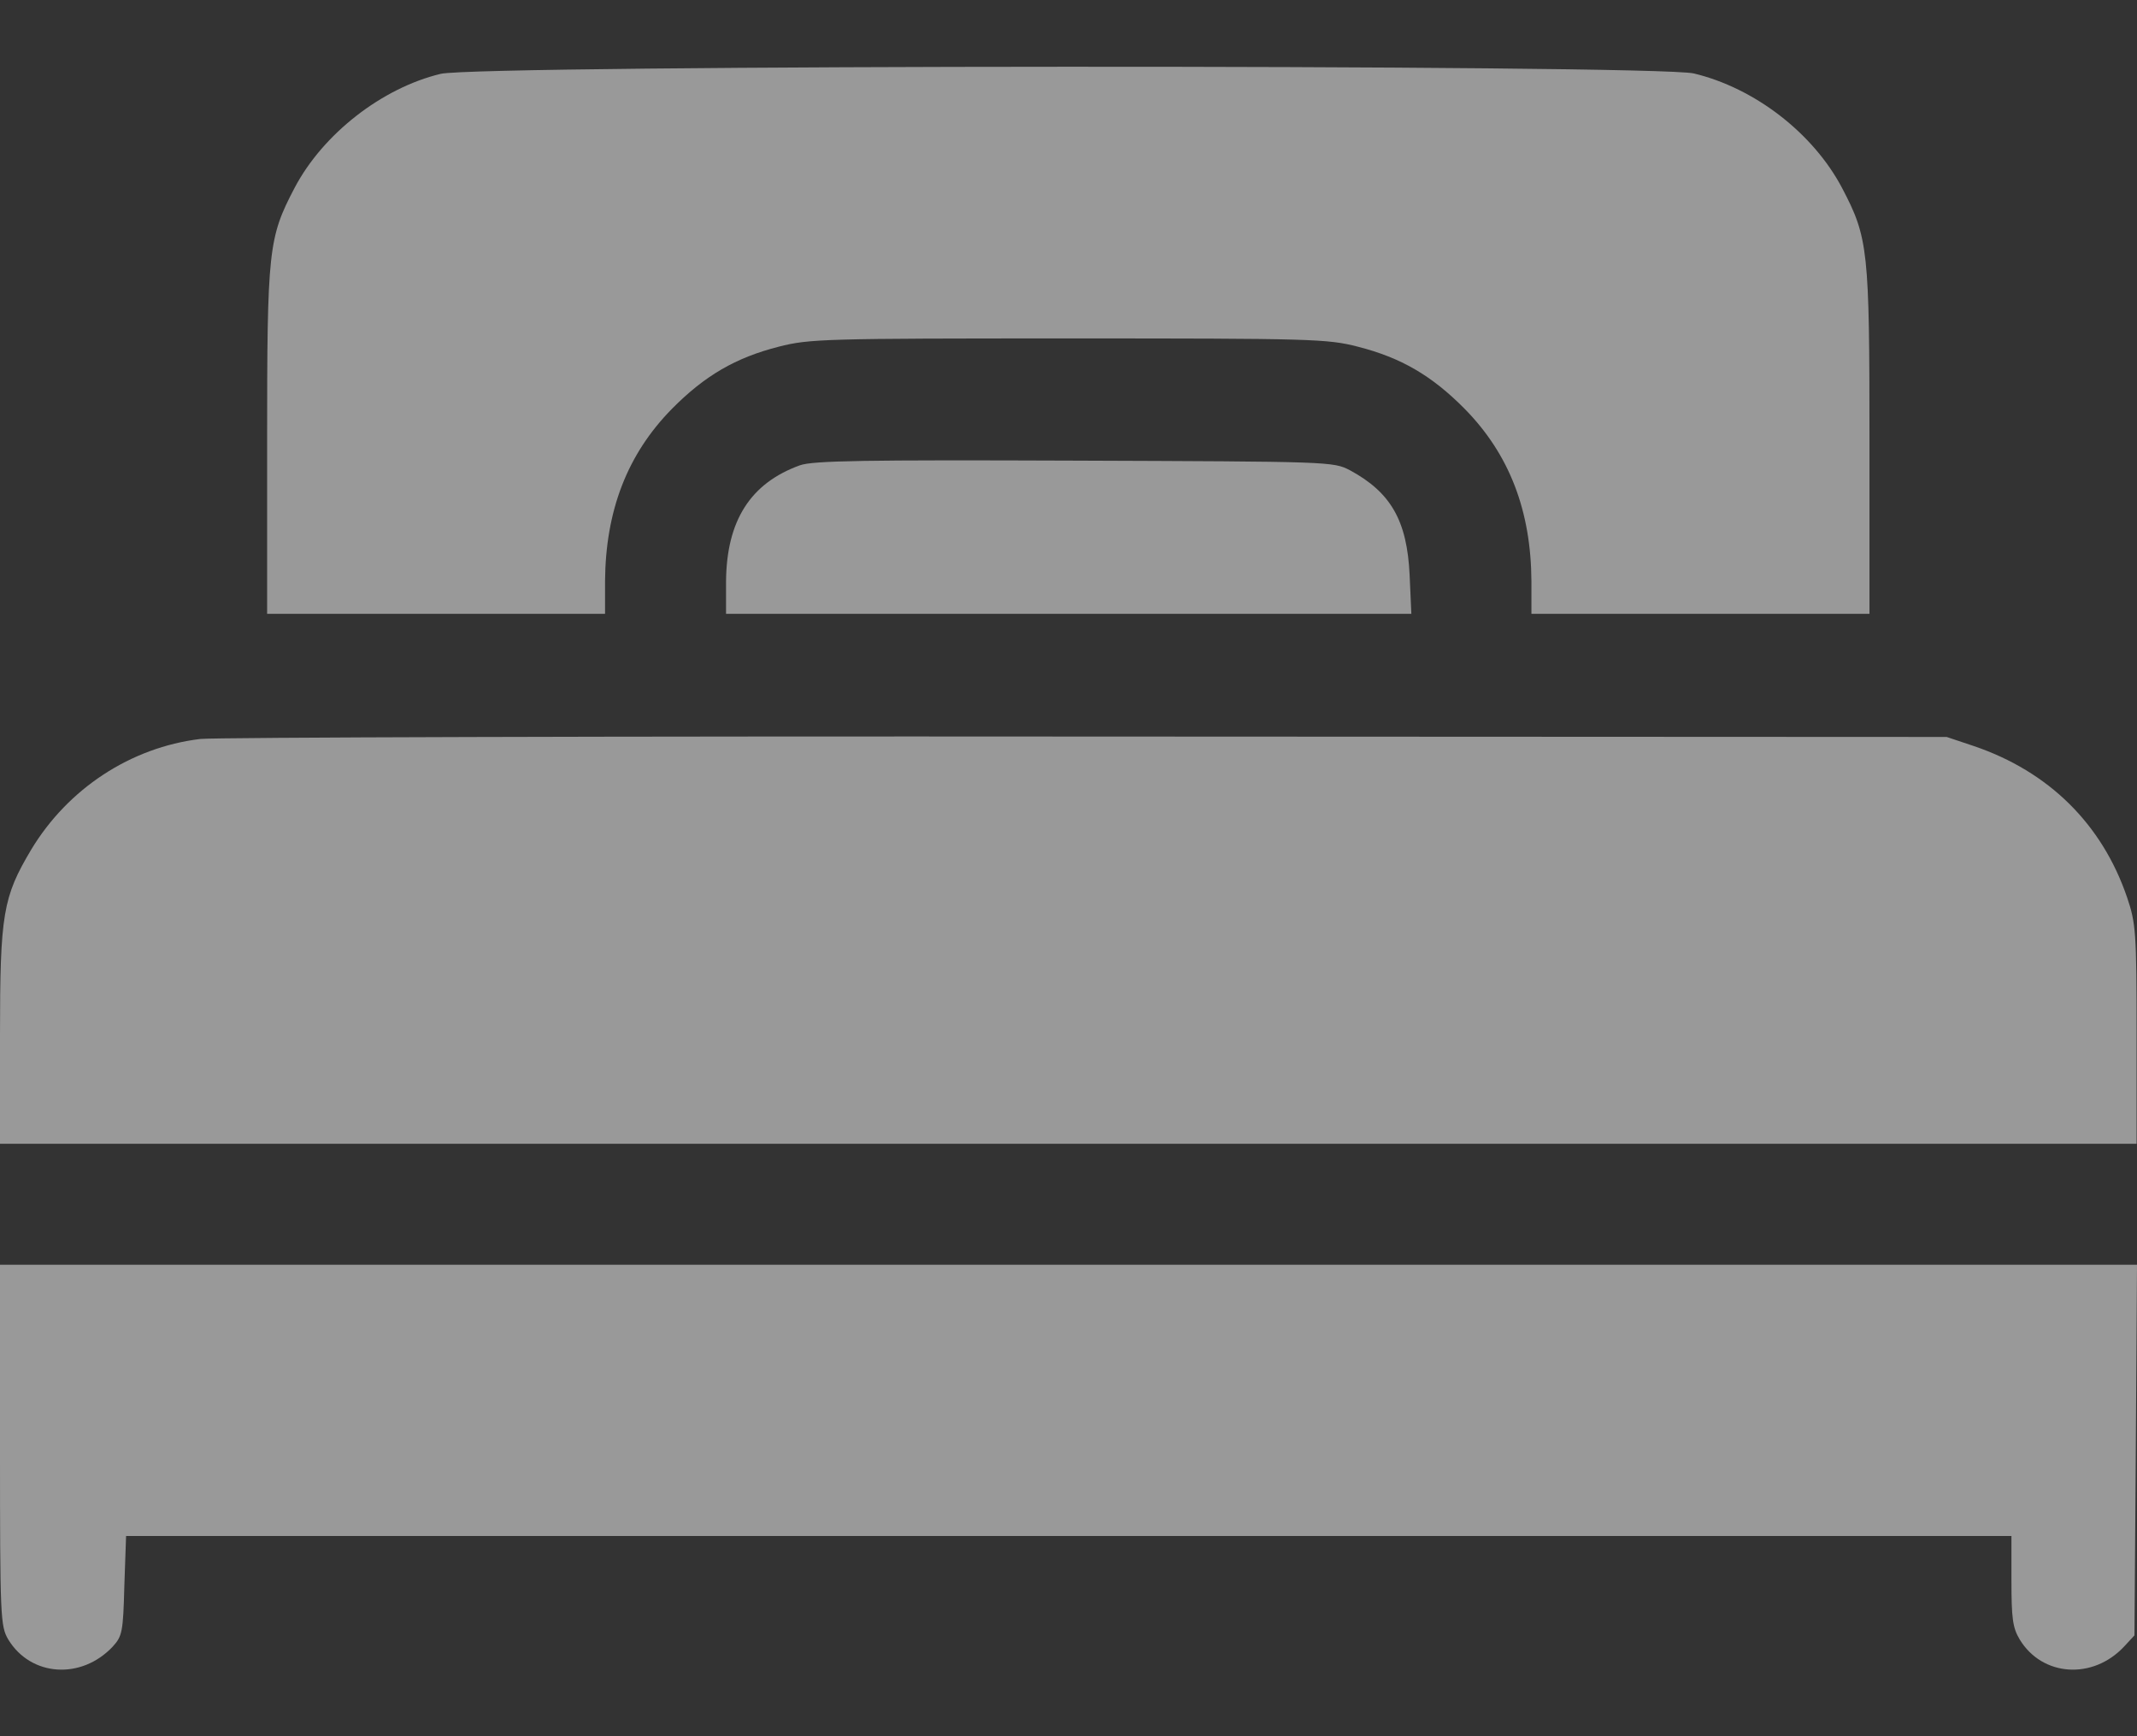 <?xml version="1.0" encoding="UTF-8"?> <svg xmlns="http://www.w3.org/2000/svg" width="16" height="13" viewBox="0 0 16 13" fill="none"><rect x="0" y="0" width="16" height="13" fill="#333333" stroke="none"/><path d="M3.299 0.553C2.859 0.659 2.418 1.003 2.206 1.406C2.009 1.781 2 1.868 2 3.306V4.596H3.265H4.53V4.352C4.534 3.824 4.696 3.402 5.03 3.062C5.277 2.812 5.508 2.678 5.83 2.596C6.058 2.537 6.177 2.534 7.998 2.534C9.82 2.534 9.939 2.537 10.167 2.596C10.489 2.678 10.72 2.812 10.967 3.062C11.301 3.402 11.463 3.824 11.466 4.352V4.596H12.732H13.997V3.306C13.997 1.868 13.988 1.781 13.791 1.406C13.575 0.997 13.138 0.659 12.682 0.55C12.391 0.481 3.584 0.484 3.299 0.553Z" fill="white" fill-opacity="0.5"></path><path d="M5.989 3.484C5.618 3.618 5.44 3.899 5.436 4.352V4.596H8.002H10.567L10.554 4.305C10.535 3.899 10.414 3.687 10.107 3.521C9.982 3.456 9.961 3.456 8.045 3.449C6.474 3.443 6.086 3.449 5.989 3.484Z" fill="white" fill-opacity="0.5"></path><path d="M1.5 5.533C0.978 5.596 0.509 5.905 0.234 6.361C0.022 6.717 0 6.842 0 7.755V8.564H7.998H15.997V7.742C15.997 6.977 15.991 6.911 15.925 6.717C15.738 6.171 15.341 5.777 14.778 5.586L14.575 5.518L8.139 5.515C4.599 5.512 1.612 5.521 1.5 5.533Z" fill="white" fill-opacity="0.5"></path><path d="M0 10.82C0 12.113 0.003 12.176 0.062 12.276C0.231 12.554 0.609 12.579 0.844 12.329C0.915 12.251 0.922 12.22 0.931 11.873L0.944 11.501H8.002H15.06V11.835C15.06 12.117 15.069 12.188 15.122 12.276C15.291 12.554 15.669 12.579 15.903 12.329L15.981 12.245L15.991 10.857L16 9.47H7.998H0V10.82Z" fill="white" fill-opacity="0.5"></path></svg> 